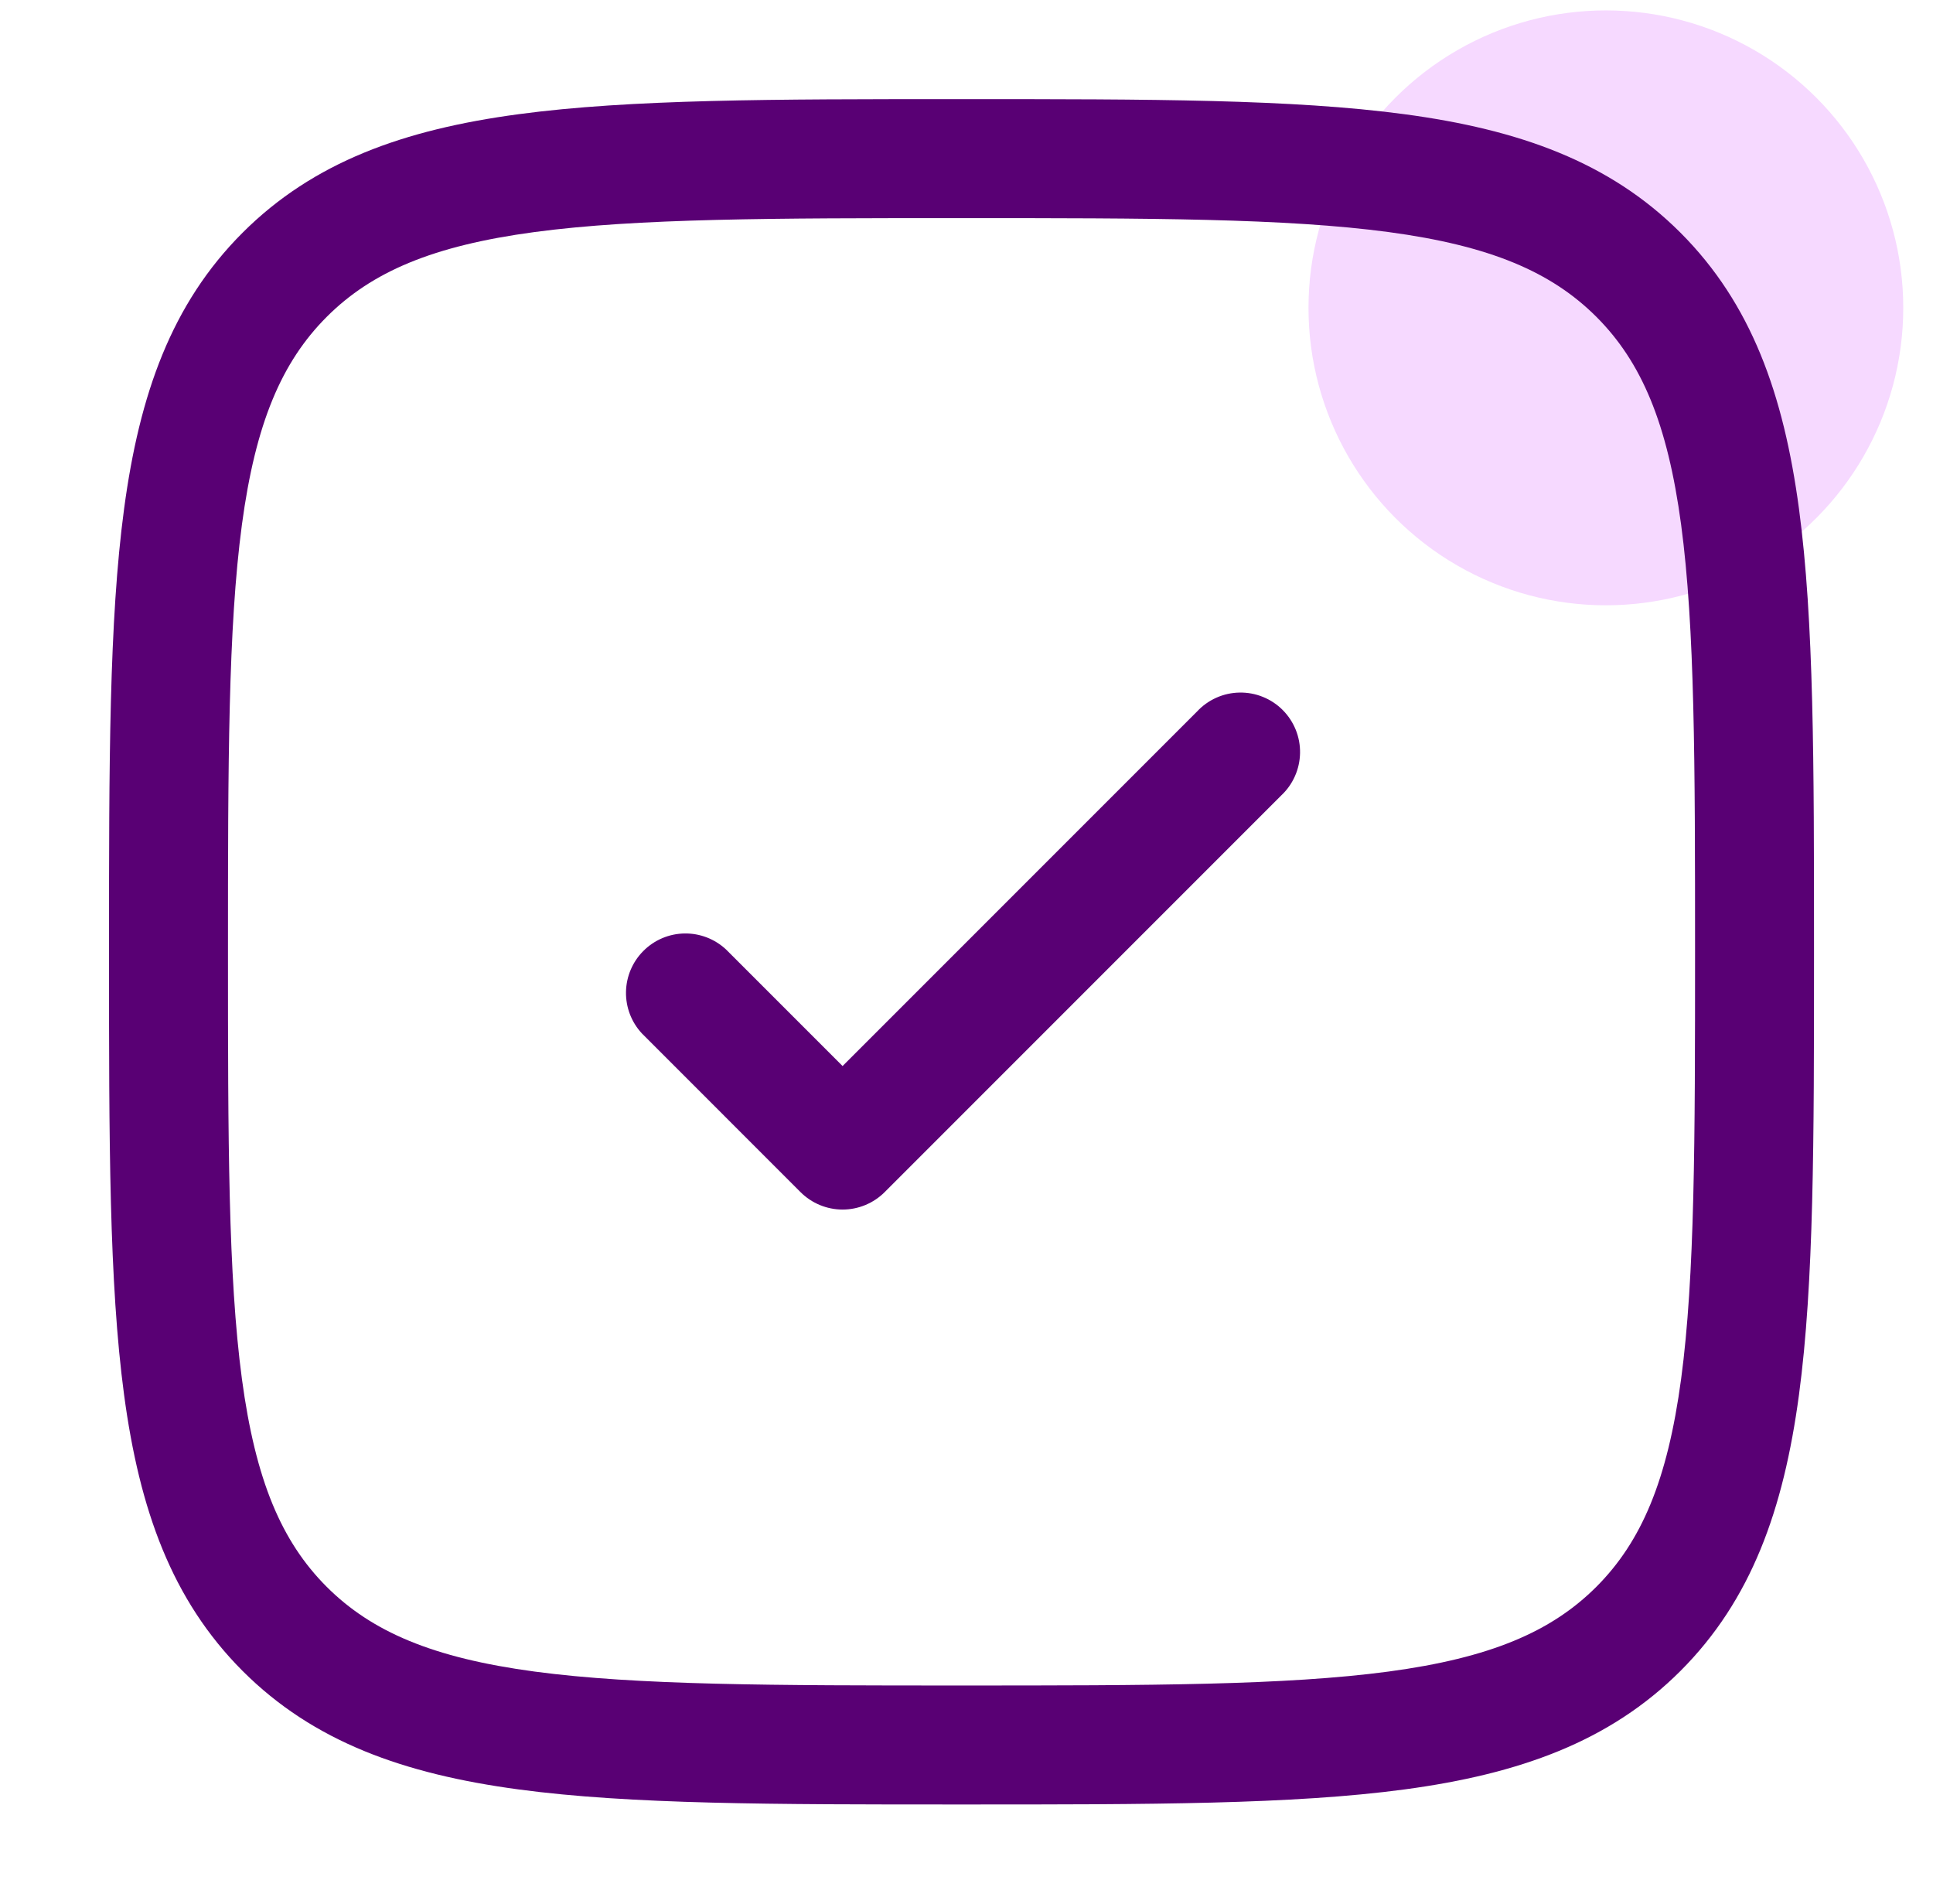 <svg width="65" height="64" viewBox="0 0 65 64" fill="none" xmlns="http://www.w3.org/2000/svg">
<circle cx="54" cy="10.35" r="10" fill="#F6D9FF"/>
<path d="M43.08 26.746C43.276 26.563 43.434 26.343 43.543 26.097C43.653 25.852 43.711 25.587 43.716 25.319C43.721 25.05 43.672 24.783 43.571 24.534C43.47 24.285 43.321 24.059 43.131 23.869C42.941 23.679 42.715 23.529 42.465 23.429C42.217 23.328 41.95 23.279 41.681 23.284C41.413 23.288 41.148 23.347 40.903 23.456C40.657 23.566 40.436 23.723 40.253 23.92L28.333 35.84L24.413 31.92C24.034 31.567 23.533 31.374 23.015 31.383C22.496 31.392 22.002 31.602 21.636 31.969C21.269 32.335 21.059 32.83 21.05 33.348C21.041 33.866 21.233 34.367 21.587 34.746L26.92 40.08C27.295 40.454 27.803 40.665 28.333 40.665C28.863 40.665 29.372 40.454 29.747 40.08L43.08 26.746Z" fill="#590074"/>
<path fill-rule="evenodd" clip-rule="evenodd" d="M32.485 3.333H32.181C26.023 3.333 21.199 3.333 17.434 3.84C13.583 4.357 10.543 5.44 8.157 7.824C5.77 10.21 4.69 13.25 4.173 17.104C3.666 20.866 3.666 25.69 3.666 31.848V32.152C3.666 38.309 3.666 43.133 4.173 46.898C4.69 50.749 5.773 53.789 8.157 56.176C10.543 58.562 13.583 59.642 17.437 60.16C21.199 60.666 26.023 60.666 32.181 60.666H32.485C38.642 60.666 43.466 60.666 47.231 60.16C51.082 59.642 54.122 58.56 56.509 56.176C58.895 53.789 59.975 50.749 60.493 46.896C60.999 43.133 60.999 38.309 60.999 32.152V31.848C60.999 25.69 60.999 20.866 60.493 17.101C59.975 13.25 58.893 10.21 56.509 7.824C54.122 5.437 51.082 4.357 47.229 3.84C43.466 3.333 38.642 3.333 32.485 3.333ZM10.986 10.653C12.506 9.133 14.559 8.261 17.97 7.802C21.437 7.338 25.991 7.333 32.333 7.333C38.674 7.333 43.229 7.338 46.695 7.802C50.106 8.261 52.162 9.136 53.682 10.653C55.199 12.173 56.071 14.226 56.53 17.637C56.994 21.104 56.999 25.658 56.999 32C56.999 38.341 56.994 42.896 56.53 46.362C56.071 49.773 55.197 51.829 53.679 53.349C52.159 54.866 50.106 55.738 46.695 56.197C43.229 56.661 38.674 56.666 32.333 56.666C25.991 56.666 21.437 56.661 17.97 56.197C14.559 55.738 12.503 54.864 10.983 53.346C9.466 51.826 8.594 49.773 8.135 46.362C7.671 42.896 7.666 38.341 7.666 32C7.666 25.658 7.671 21.104 8.135 17.637C8.594 14.226 9.469 12.173 10.986 10.653Z" fill="#590074"/>
</svg>
